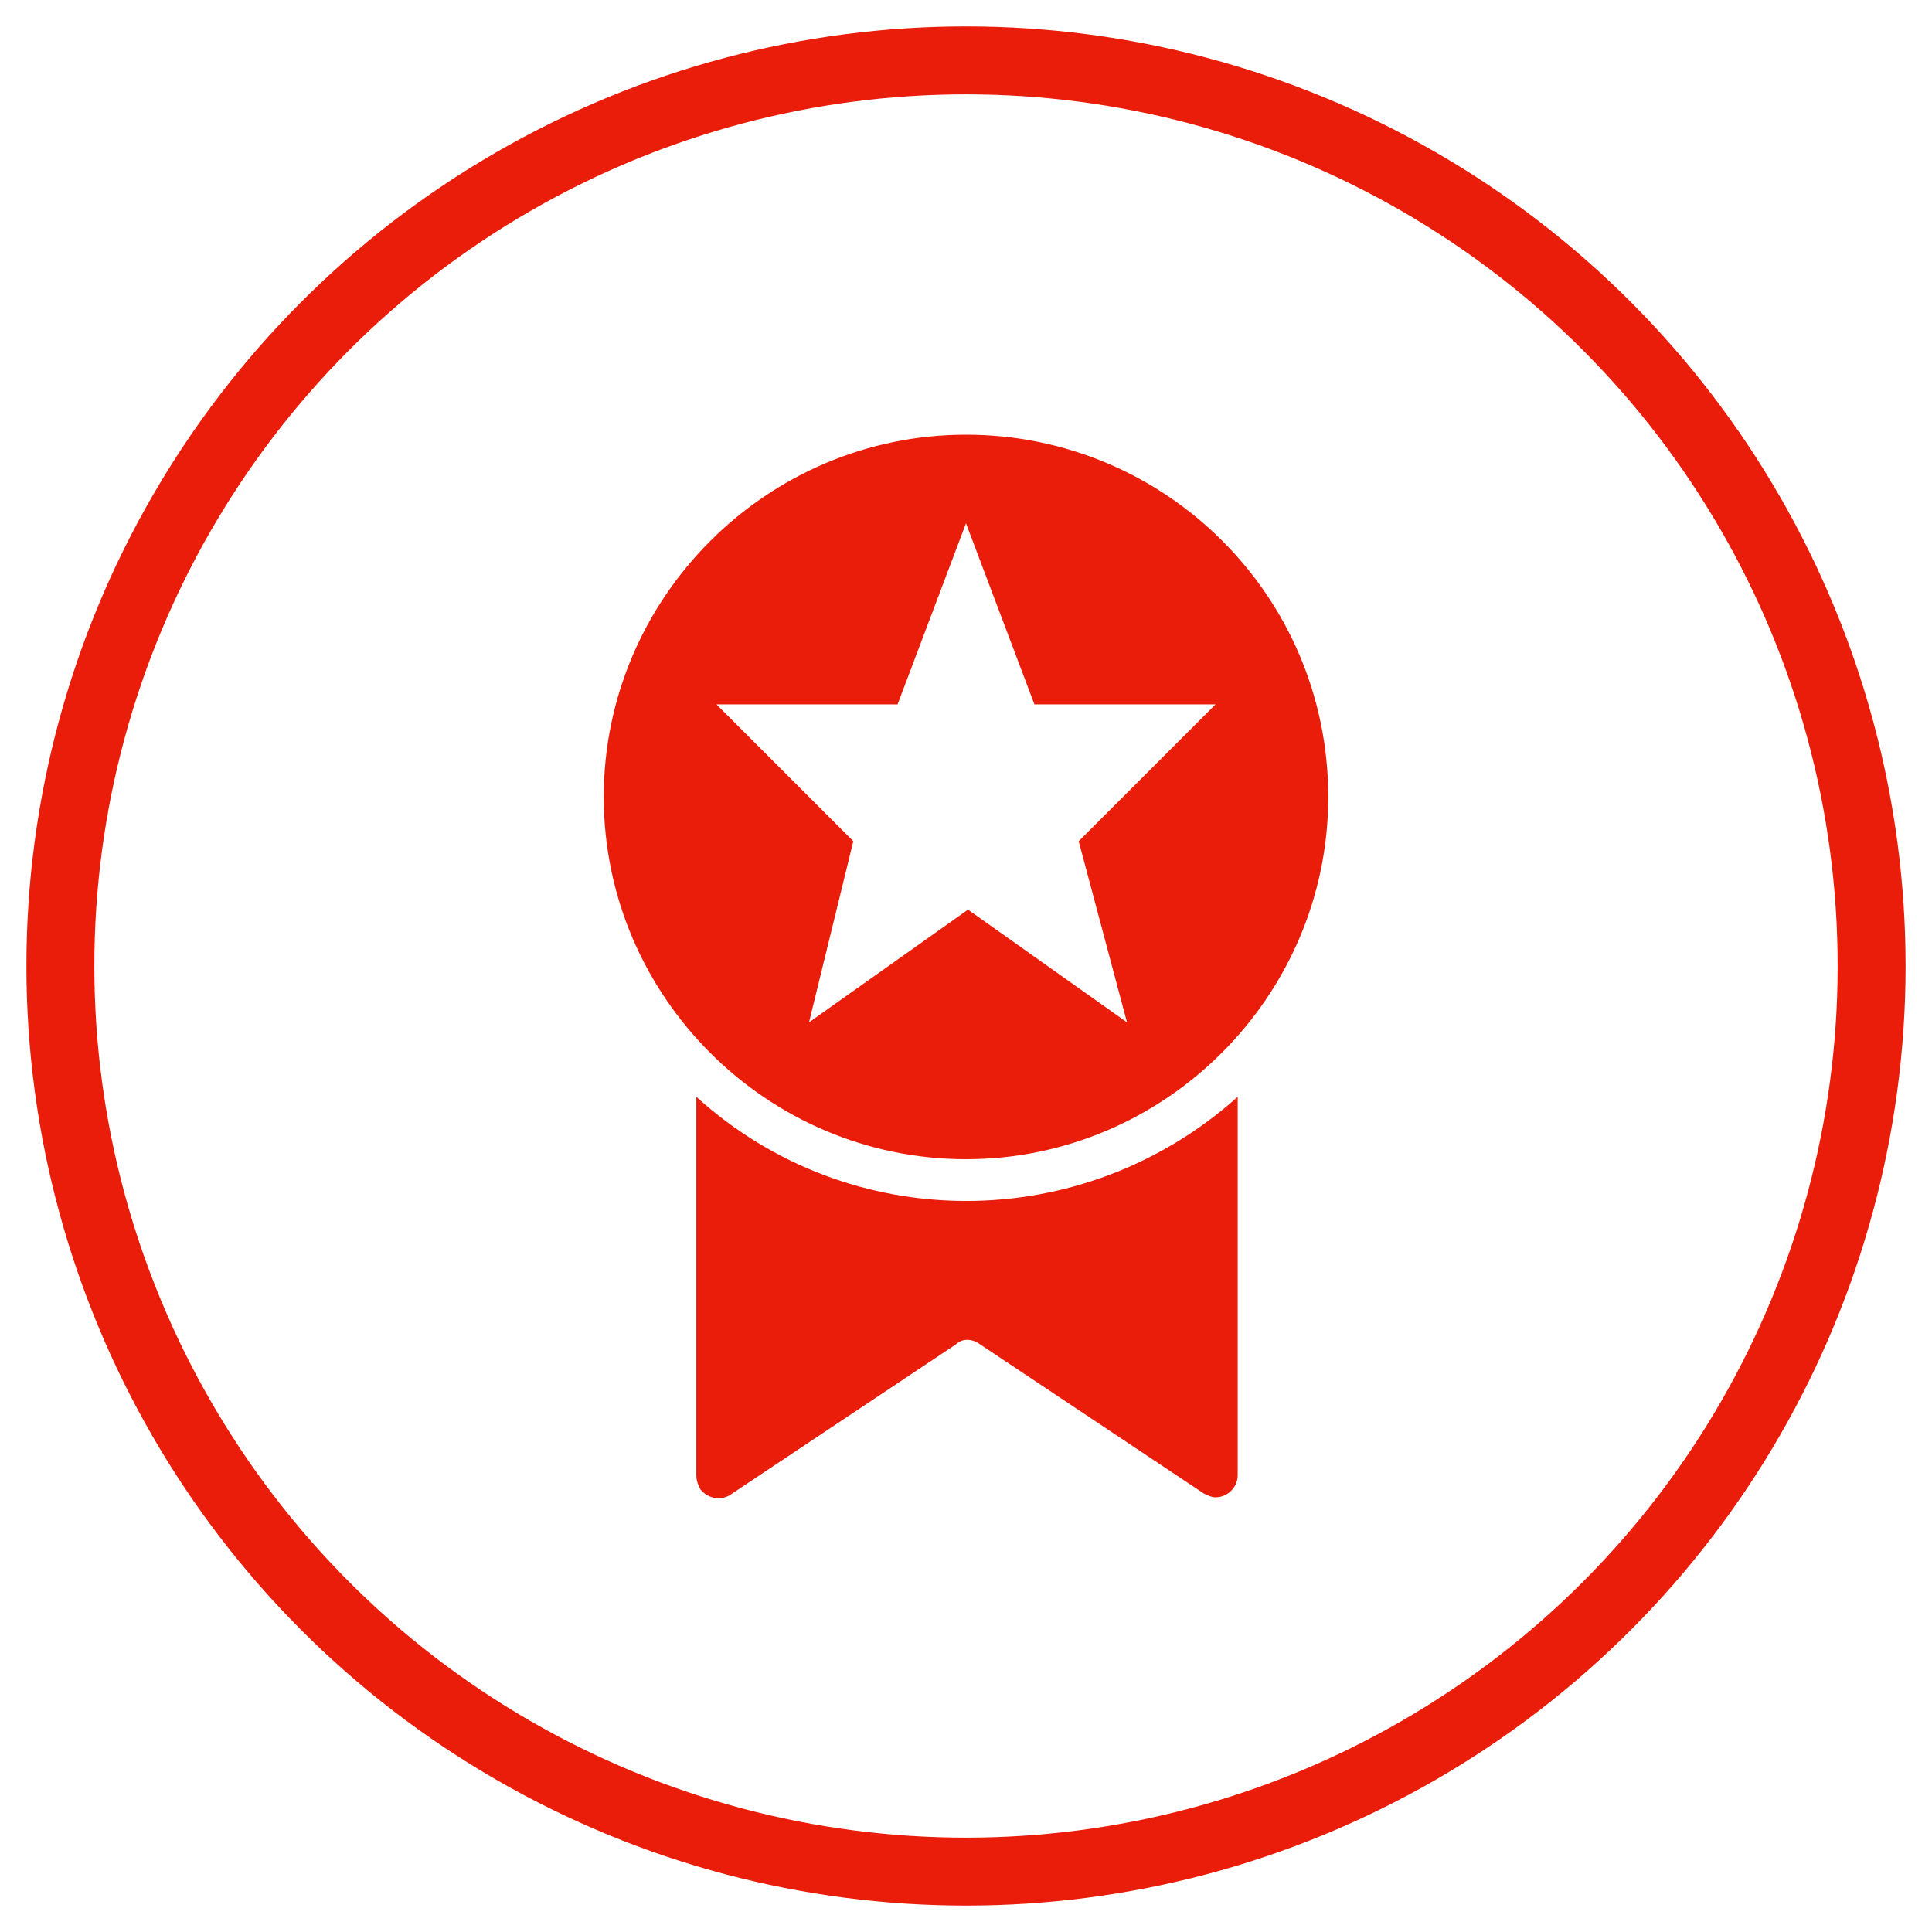 <?xml version="1.0" encoding="utf-8"?>
<!-- Generator: Adobe Illustrator 24.2.3, SVG Export Plug-In . SVG Version: 6.00 Build 0)  -->
<svg version="1.1" id="Livello_1" xmlns="http://www.w3.org/2000/svg" xmlns:xlink="http://www.w3.org/1999/xlink" x="0px" y="0px"
	 viewBox="0 0 96 96" style="enable-background:new 0 0 96 96;" xml:space="preserve">
<style type="text/css">
	.st0{fill:none;}
	.st1{fill:#EA1C0A;}
	.st2{fill:none;stroke:#EA1C0A;stroke-width:3.375;}
</style>
<g>
	<g id="Boundingbox">
		<rect x="-6" y="-6" class="st0" width="108" height="108"/>
	</g>
	<g id="Pictogram">
		<path id="Reward_Program" class="st1" d="M61.5,54.5v18.8c0,0.6-0.5,1.1-1.1,1.1c-0.2,0-0.4-0.1-0.6-0.2l-11.1-7.4
			c-0.4-0.3-0.9-0.3-1.2,0l-11.1,7.4c-0.5,0.4-1.2,0.3-1.6-0.2c-0.1-0.2-0.2-0.4-0.2-0.7V54.5C42.2,61.4,53.8,61.4,61.5,54.5z
			 M66,39.6c0,9.9-8.1,18-18,18s-18-8.1-18-18s8.1-18,18-18S66,29.6,66,39.6z M53.6,41.8l6.8-6.8h-9l-3.4-9l-3.4,9h-9l6.8,6.8
			l-2.2,9l7.9-5.6l7.9,5.6L53.6,41.8z"/>
	</g>
	<g id="Icona_porta_un_amico_3_">
		<g id="Group-29_3_" transform="translate(2, 2)">
			<circle id="Oval-2_3_" class="st2" cx="46" cy="46" r="45"/>
		</g>
	</g>
</g>
</svg>
